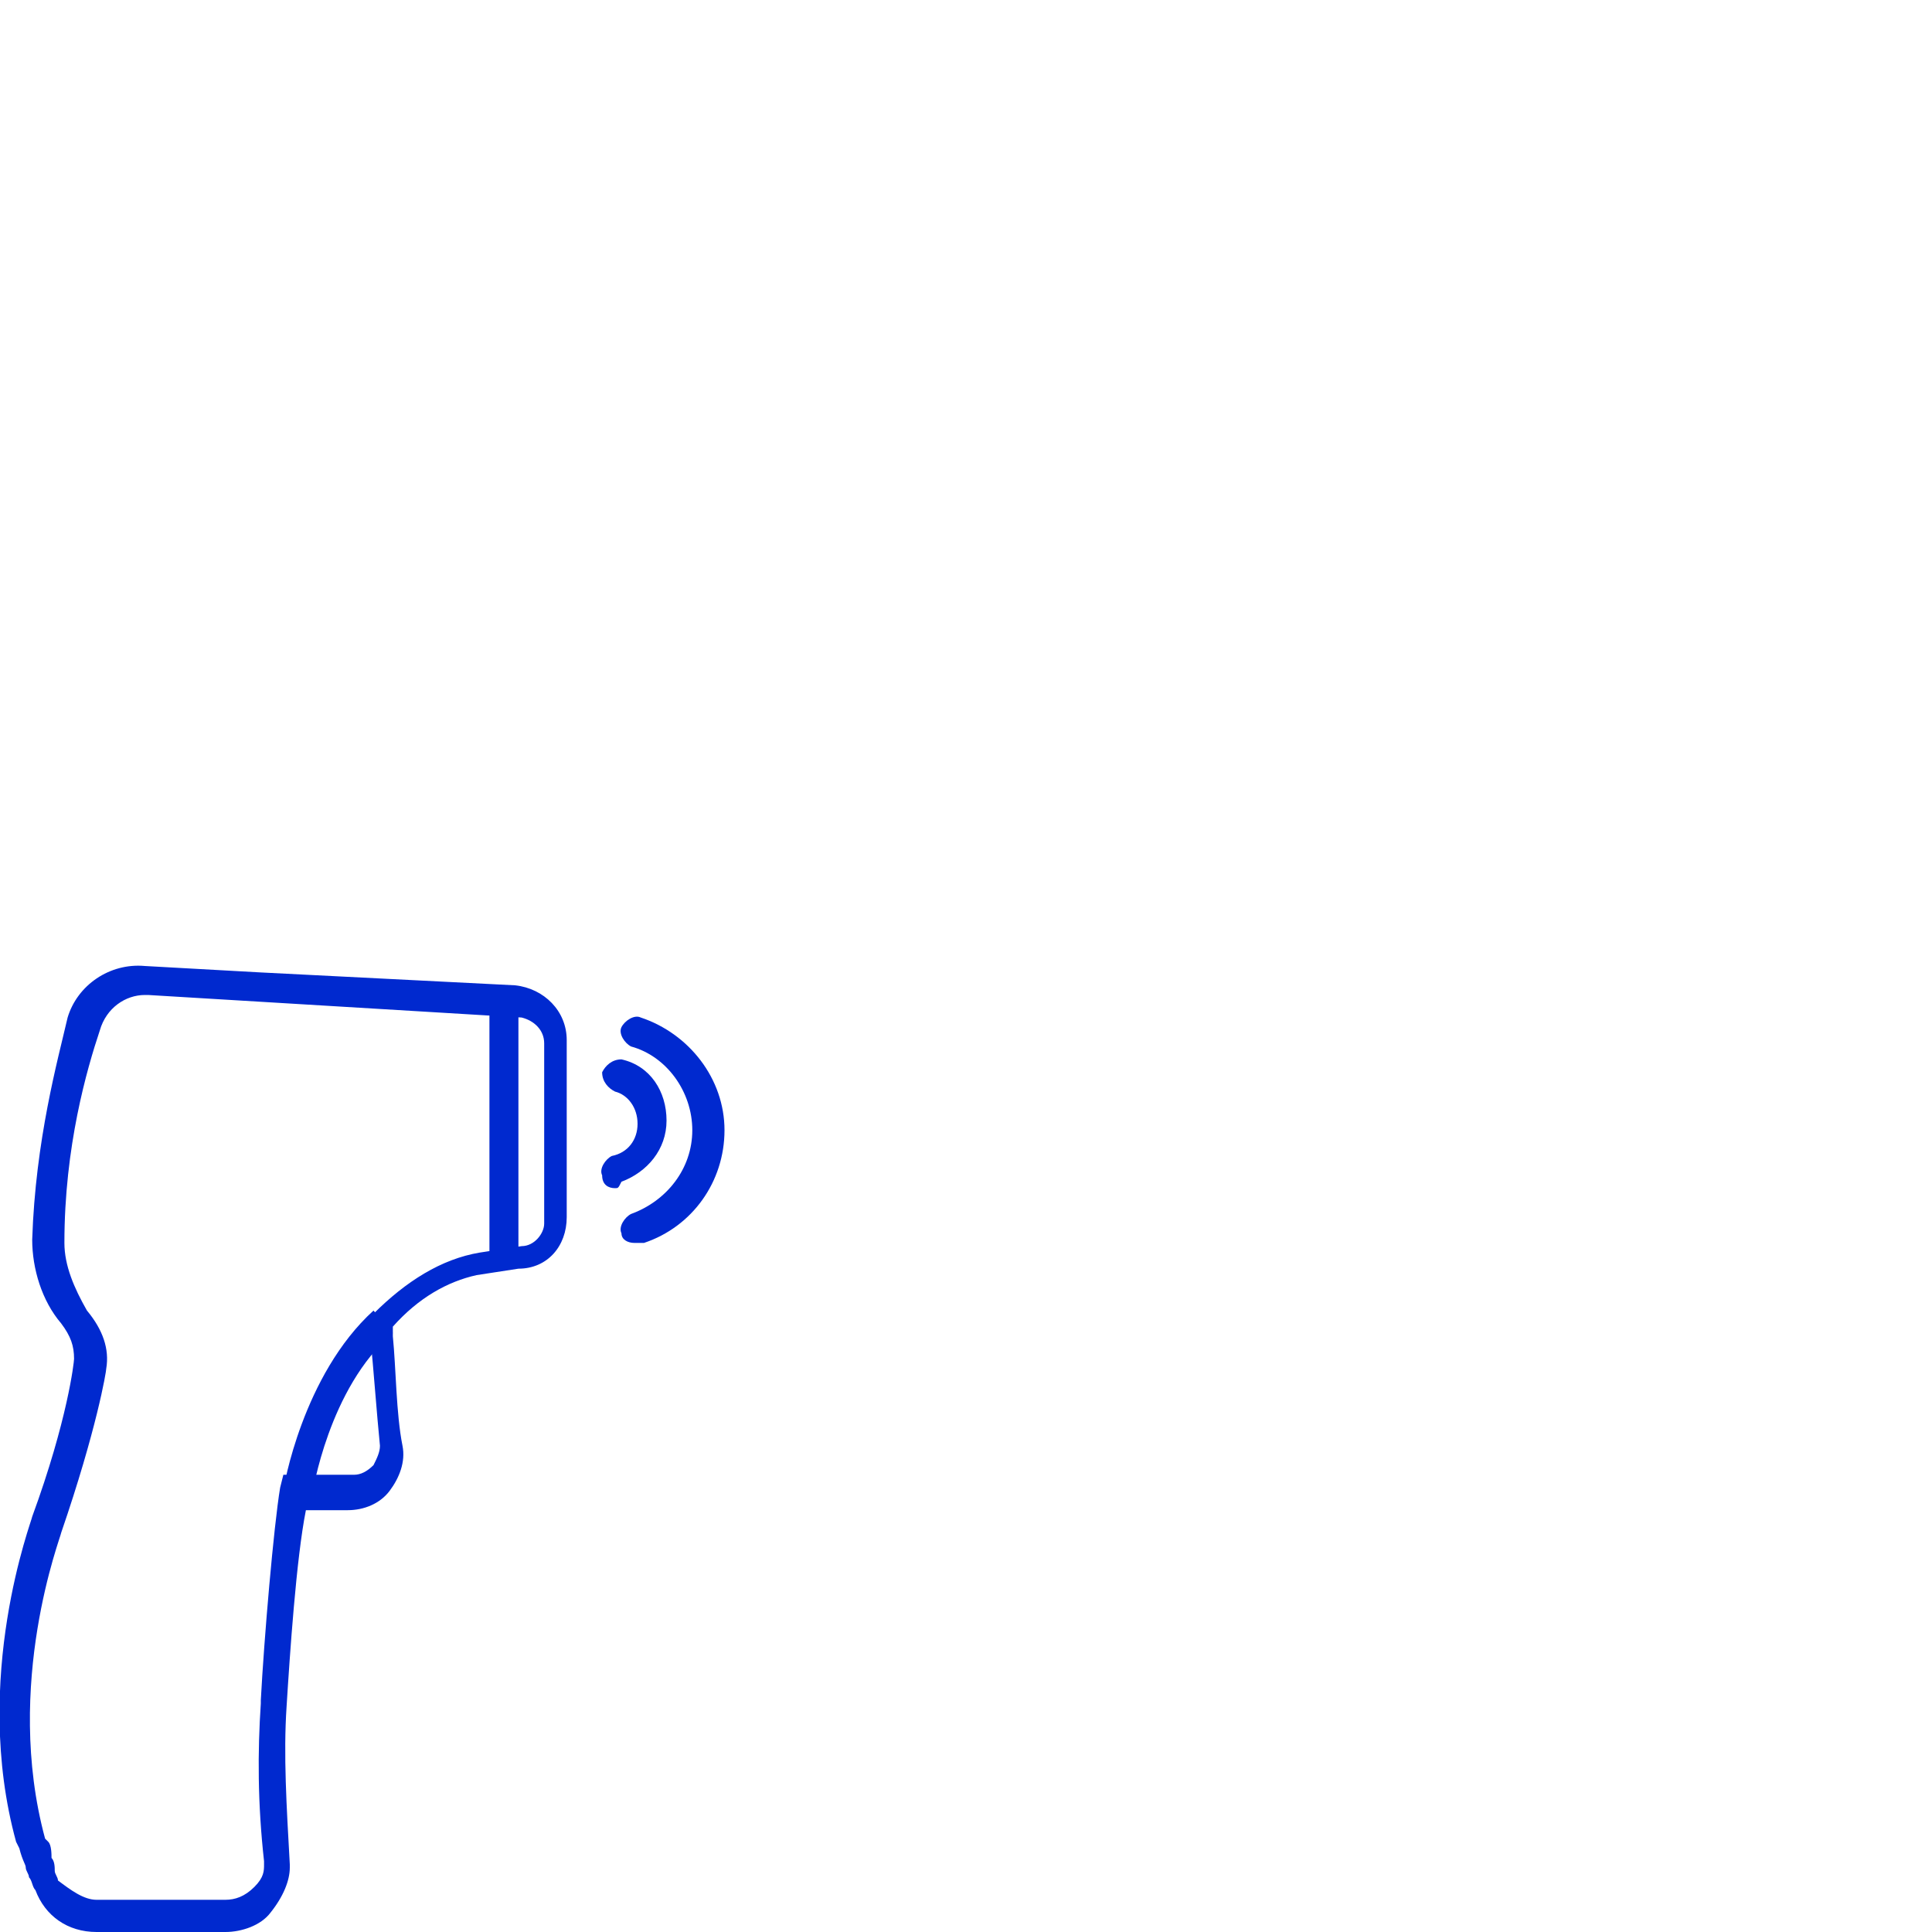 <?xml version="1.0" encoding="utf-8"?>
<!-- Generator: Adobe Illustrator 24.1.2, SVG Export Plug-In . SVG Version: 6.00 Build 0)  -->
<svg version="1.1" id="Layer_1" xmlns="http://www.w3.org/2000/svg" xmlns:xlink="http://www.w3.org/1999/xlink" x="0px" y="0px"
	 viewBox="0 0 60 60" style="enable-background:new 0 0 60 60;" xml:space="preserve">
<style type="text/css">
	.st0{opacity:0.2;fill:#FF3333;enable-background:new    ;}
	.st1{fill:none;}
	.st2{fill:#0033CC;}
	.st3{fill:#0029CF;}
</style>
<circle class="st0" cx="102.8" cy="38.8" r="12.2"/>
<g>
	<path class="st1" d="M110.2,14.4L110.2,14.4c1.3,0.9,1.5,2.4,0.4,3.5l-0.2,0.2"/>
</g>
<g>
	<path class="st1" d="M111.3,11.8L111.3,11.8c2.9,2.2,3.3,5.8,0.9,8.4l-0.4,0.5"/>
</g>
<g>
	<g>
		<path class="st2" d="M119.3,21c-0.4,0-0.7-0.2-0.8-0.6c-0.1-0.4,0.1-0.9,0.6-1c0.8-0.3,1.4-0.9,1.4-1.8s-0.5-1.6-1.3-1.8
			c-0.4-0.1-0.7-0.6-0.6-1s0.6-0.7,1-0.6c1.5,0.4,2.6,1.8,2.6,3.4s-1,2.9-2.6,3.4C119.5,21,119.4,21,119.3,21z"/>
	</g>
</g>
<g>
	<g>
		<path class="st2" d="M120.5,23.9c-0.3,0-0.7-0.2-0.8-0.6c-0.2-0.4,0.1-0.9,0.5-1.1c2.1-0.7,3.5-2.6,3.5-4.8s-1.4-4.1-3.5-4.7
			c-0.4-0.1-0.7-0.6-0.6-1s0.6-0.7,1-0.6c2.8,0.9,4.7,3.5,4.7,6.3s-1.8,5.4-4.6,6.3C120.7,23.9,120.6,23.9,120.5,23.9z"/>
	</g>
</g>
<g>
	<g>
		<g>
			<path class="st3" d="M7,60H3c-0.9,0-1.6-0.5-1.9-1.3C1,58.6,1,58.4,0.9,58.3c0-0.1-0.1-0.2-0.1-0.3c0-0.1-0.1-0.2-0.2-0.6
				l-0.1-0.2C-0.9,52.1,1,47.2,1,47.1c1.1-3,1.3-4.8,1.3-4.9c0-0.4-0.1-0.7-0.4-1.1C1.3,40.4,1,39.4,1,38.5c0.1-3.1,0.8-5.6,1.1-6.9
				c0.3-1,1.3-1.7,2.4-1.6l3.6,0.2l7.9,0.4c0.9,0.1,1.6,0.8,1.6,1.7v5.5c0,0.9-0.6,1.6-1.5,1.6l-1.3,0.2c-0.9,0.2-1.8,0.7-2.6,1.6
				v0.3c0.1,1,0.1,2.4,0.3,3.4c0.1,0.5-0.1,1-0.4,1.4s-0.8,0.6-1.3,0.6H9.5C9.2,48.4,9,51.4,8.9,53l0,0c-0.1,1.5,0,3.1,0.1,4.9v0.1
				c0,0.4-0.2,0.9-0.6,1.4C8.1,59.8,7.5,60,7,60z M4.5,30.9c-0.6,0-1.2,0.4-1.4,1.1c-0.4,1.2-1.1,3.6-1.1,6.6c0,0.7,0.3,1.4,0.7,2.1
				c0.5,0.6,0.7,1.2,0.6,1.8c0,0.1-0.3,1.9-1.4,5.1c0,0.1-1.8,4.7-0.5,9.5l0.1,0.1c0.1,0.1,0.1,0.4,0.1,0.5c0.1,0.1,0.1,0.3,0.1,0.4
				c0,0.1,0.1,0.2,0.1,0.3C2.2,58.7,2.6,59,3,59h4c0.3,0,0.6-0.1,0.9-0.4s0.3-0.5,0.3-0.7v-0.1C8,56,8,54.4,8.1,52.9v-0.1
				c0.1-1.9,0.4-5.4,0.6-6.6l0.1-0.4H11c0.2,0,0.4-0.1,0.6-0.3c0.1-0.2,0.2-0.4,0.2-0.6c-0.1-1-0.2-2.4-0.3-3.4v-0.6l0.1-0.1
				c1-1,2.1-1.7,3.3-1.9l1.3-0.2c0.4,0,0.7-0.4,0.7-0.7v-5.6c0-0.4-0.3-0.7-0.7-0.8L4.6,30.9C4.5,30.9,4.5,30.9,4.5,30.9z"/>
		</g>
	</g>
	<g>
		<g>
			<path class="st3" d="M9.7,46.4l-0.9-0.1c0-0.1,0.6-3.6,2.8-5.6l0.6,0.7C10.2,43.1,9.7,46.4,9.7,46.4z"/>
		</g>
	</g>
	<g>
		<g>
			<rect x="15.2" y="31.1" class="st3" width="0.9" height="8.1"/>
		</g>
	</g>
	<g>
		<path class="st1" d="M19.3,33.9L19.3,33.9c0.9,0.6,1.1,1.7,0.3,2.5l-0.1,0.1"/>
	</g>
	<g>
		<path class="st1" d="M20.2,32L20.2,32c2.1,1.6,2.4,4.1,0.6,6l-0.3,0.4"/>
	</g>
	<g>
		<g>
			<path class="st3" d="M19.1,36.9c-0.2,0-0.4-0.1-0.4-0.4c-0.1-0.2,0.1-0.5,0.3-0.6c0.5-0.1,0.8-0.5,0.8-1c0-0.5-0.3-0.9-0.7-1
				c-0.2-0.1-0.4-0.3-0.4-0.6c0.1-0.2,0.3-0.4,0.6-0.4c0.9,0.2,1.4,1,1.4,1.9s-0.6,1.6-1.4,1.9C19.2,36.9,19.2,36.9,19.1,36.9z"/>
		</g>
	</g>
	<g>
		<g>
			<path class="st3" d="M19.7,38.6c-0.2,0-0.4-0.1-0.4-0.3c-0.1-0.2,0.1-0.5,0.3-0.6c1.1-0.4,1.9-1.4,1.9-2.6c0-1.2-0.8-2.3-1.9-2.6
				c-0.2-0.1-0.4-0.4-0.3-0.6c0.1-0.2,0.4-0.4,0.6-0.3c1.5,0.5,2.6,1.9,2.6,3.5s-1,3-2.5,3.5C19.8,38.6,19.8,38.6,19.7,38.6z"/>
		</g>
	</g>
</g>
<path class="st2" d="M113.5,10.2H95.4C95.3,9.5,94.7,9,94,9h-3c-0.7,0-1.3,0.4-1.6,1.1L89,10.9c0,0,0,0,0,0.1l-6.3,14.5
	c-0.4,0.8-0.1,1.8,0.6,2.4l0.9,0.7l-1.7,19.1c-0.1,0.8,0.2,1.6,0.8,2.2c0.6,0.6,1.3,0.9,2.2,0.9h8.8c1.5,0,2.7-1.1,2.9-2.6l1.6-14.8
	h0.8c1.2,0,2.3-0.3,3.4-0.9c0.4-0.2,0.6-0.7,0.4-1.2l-0.4-0.8c0,0,0-0.1,0-0.2v-3.5l11.2-1.9c1.1-0.2,1.8-1.1,1.8-2.2V12.4
	C115.7,11.2,114.7,10.2,113.5,10.2z M99.4,32.3h-0.6L99,30c0,0,0,0,0-0.1l1.7-2.5l0.7-0.1v3.3c0,0.2,0.1,0.5,0.2,0.7l0.2,0.4
	C101.1,32.1,100.2,32.3,99.4,32.3z M111.4,24.3l-10.7,1.8c0,0,0,0-0.1,0c-0.2,0.1-0.5,0.2-0.7,0.3c-0.1,0.1-0.2,0.1-0.2,0.2l-0.7,1
	l-1,1.5c-0.1,0.2-0.2,0.4-0.2,0.6l-0.1,0.7l-0.1,1.3l-0.4,4l-0.3,2.7l-0.1,1.3l-0.3,2.7l-0.1,1.3L96,45.8L95.9,47l-0.1,1.2
	c-0.1,0.8-0.8,1.5-1.6,1.5h-8.8c-0.5,0-0.9-0.2-1.2-0.5c-0.3-0.3-0.5-0.8-0.4-1.3l0.1-0.9l0.1-1.3l1.5-17c0.1-0.7-0.6-1.1-0.6-1.1
	L84,27c-0.3-0.2-0.4-0.6-0.2-0.9l5.9-13.7c0,0,0,0,0-0.1l0.8-1.7c0.1-0.2,0.3-0.3,0.5-0.3h3c0.1,0,0.1,0,0.1,0.1v0.4
	c0,0-0.1,0.8,0.7,0.8l0,0h0.8l0,0h15.8V24.3z M114.5,23.1c0,0.5-0.3,0.8-0.8,0.9l-1,0.2V11.5h0.9c0.5,0,0.9,0.4,0.9,0.9V23.1z"/>
</svg>
